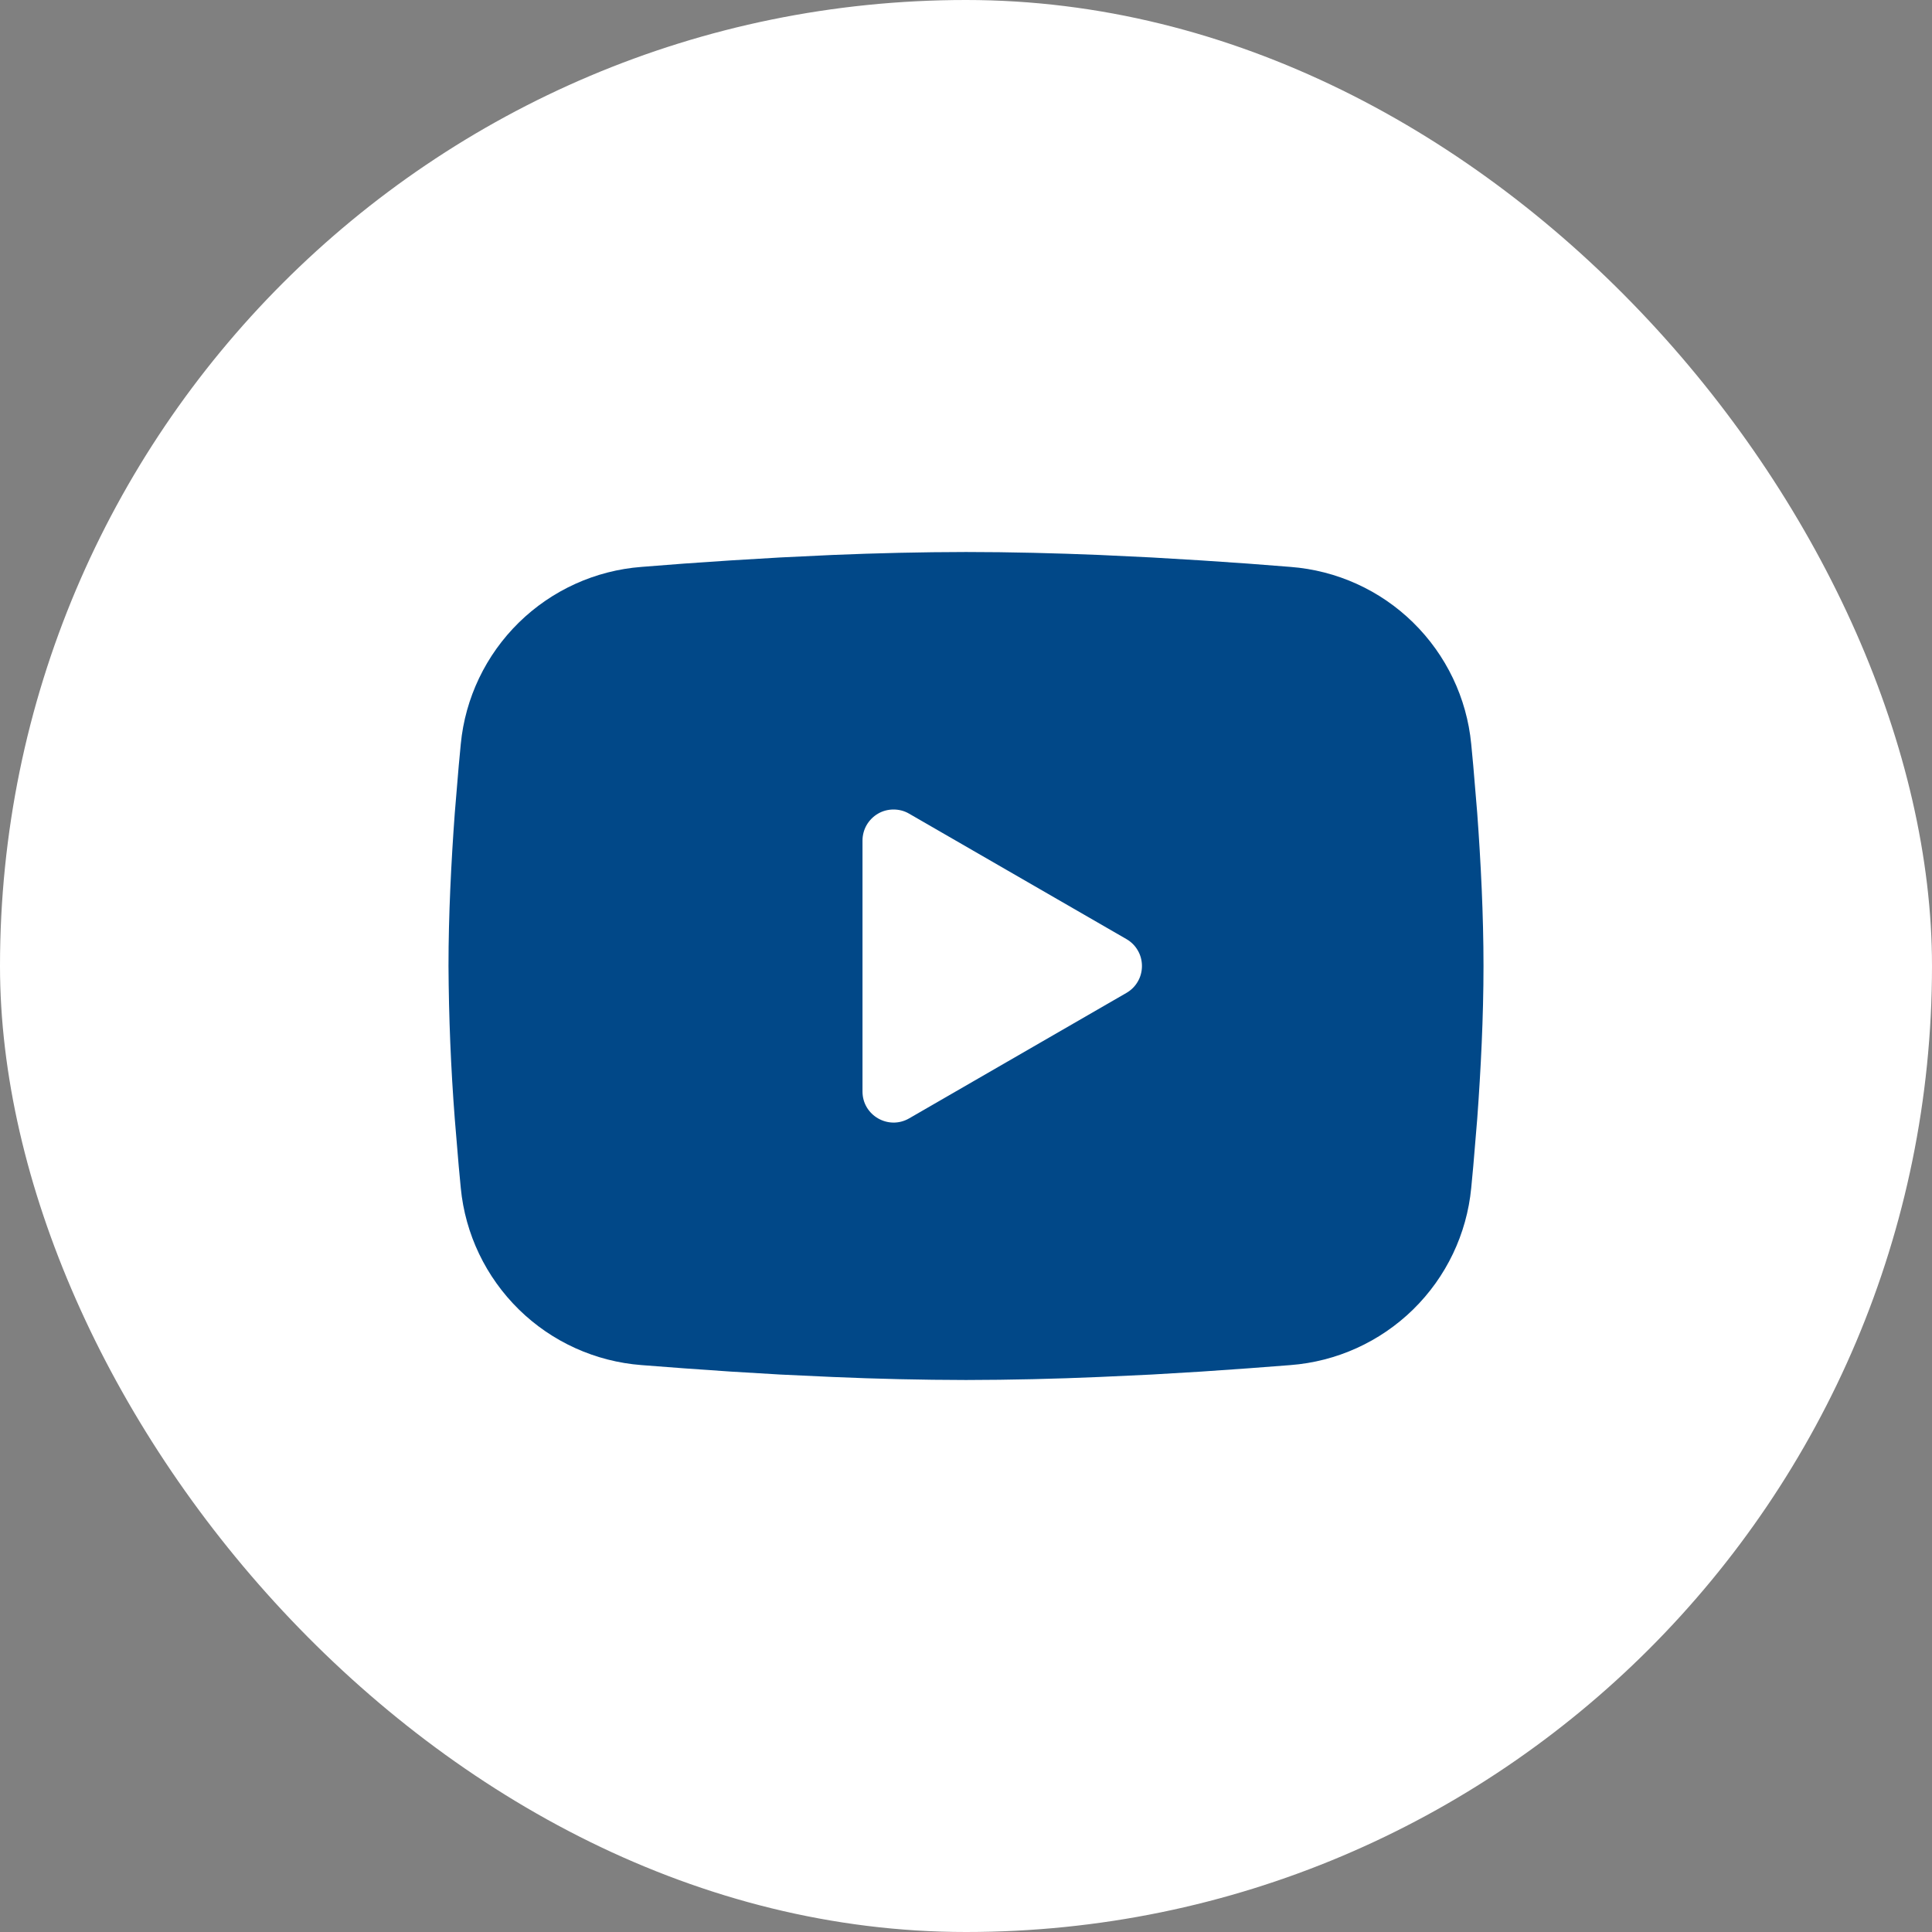 <?xml version="1.0" encoding="UTF-8"?> <svg xmlns="http://www.w3.org/2000/svg" width="28" height="28" viewBox="0 0 28 28" fill="none"><rect x="0" y="0" width="28" height="28" fill="#808080" stroke="none"/><rect width="28" height="28" rx="14" fill="white"></rect><path fill-rule="evenodd" clip-rule="evenodd" d="M14 8C14.641 8 15.299 8.017 15.937 8.043L16.689 8.079L17.41 8.122L18.085 8.168L18.702 8.216C19.371 8.267 20.001 8.552 20.48 9.022C20.959 9.492 21.258 10.115 21.322 10.783L21.352 11.102L21.409 11.784C21.461 12.492 21.5 13.263 21.5 14C21.5 14.737 21.461 15.508 21.409 16.215L21.352 16.898L21.322 17.217C21.258 17.885 20.959 18.509 20.48 18.978C20 19.448 19.37 19.733 18.701 19.784L18.086 19.831L17.411 19.878L16.689 19.921L15.937 19.956C15.291 19.984 14.646 19.999 14 20C13.354 19.999 12.709 19.984 12.063 19.956L11.31 19.921L10.59 19.878L9.915 19.831L9.298 19.784C8.629 19.733 7.999 19.448 7.52 18.978C7.041 18.508 6.742 17.885 6.678 17.217L6.648 16.898L6.591 16.215C6.534 15.478 6.504 14.739 6.5 14C6.5 13.263 6.539 12.492 6.591 11.784L6.648 11.102L6.678 10.783C6.742 10.115 7.041 9.492 7.52 9.022C7.999 8.553 8.628 8.267 9.297 8.216L9.913 8.168L10.588 8.122L11.31 8.079L12.063 8.043C12.708 8.016 13.354 8.001 14 8ZM12.5 12.181V15.819C12.5 16.165 12.875 16.381 13.175 16.209L16.325 14.39C16.393 14.351 16.451 14.294 16.49 14.225C16.53 14.157 16.55 14.079 16.55 14C16.55 13.921 16.53 13.843 16.49 13.775C16.451 13.706 16.393 13.649 16.325 13.61L13.175 11.792C13.107 11.752 13.029 11.732 12.95 11.732C12.871 11.732 12.793 11.752 12.725 11.792C12.656 11.832 12.6 11.889 12.56 11.957C12.521 12.025 12.5 12.103 12.5 12.182V12.181Z" fill="#014888"></path></svg> 